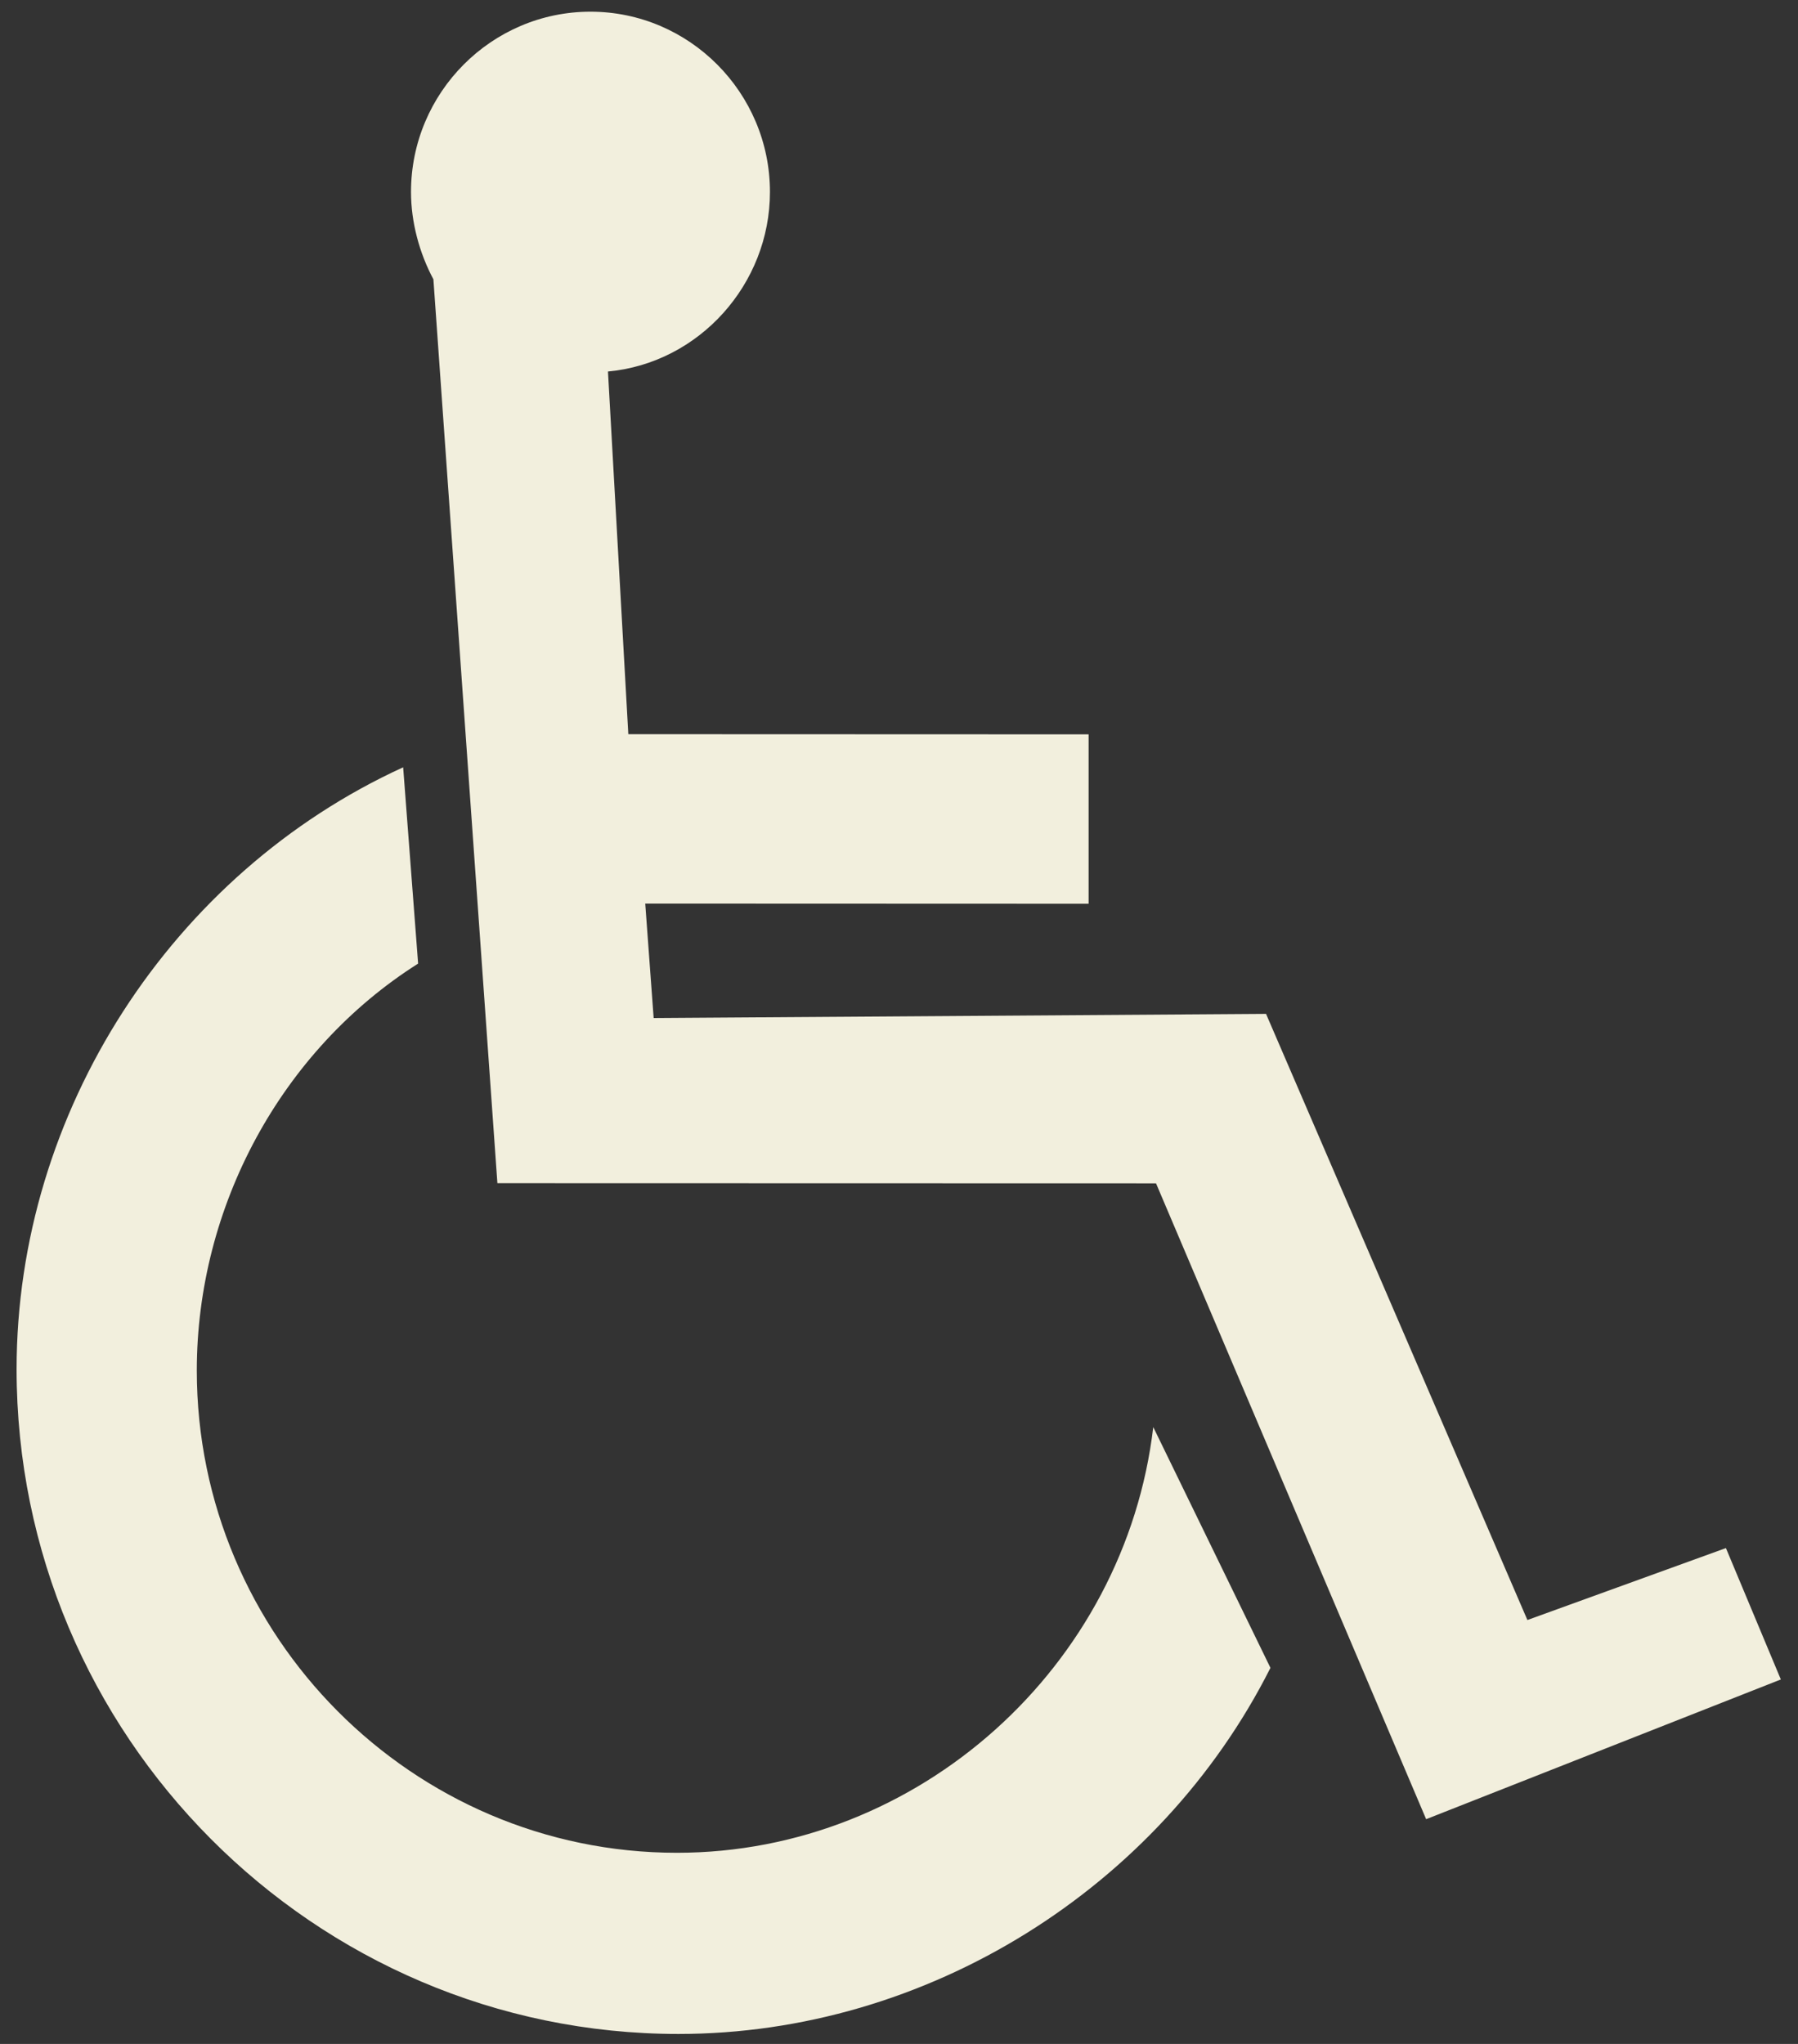 <svg width="22" height="25" viewBox="0 0 22 25" fill="none" xmlns="http://www.w3.org/2000/svg">
<rect x="0" y="0" width="22" height="25" fill="#333333" stroke="none"/>
<g id="Wheelchair_symbol 1" clip-path="url(#clip0_17_207)">
<path id="Vector" fill-rule="evenodd" clip-rule="evenodd" d="M7.439 4.544C8.555 4.441 9.421 3.476 9.421 2.348C9.421 1.133 8.434 0.143 7.225 0.143C6.015 0.143 5.029 1.133 5.029 2.348C5.029 2.718 5.132 3.097 5.303 3.416L6.086 14.472L14.145 14.474L17.45 22.251L21.79 20.542L21.118 18.935L18.689 19.815L15.491 12.401L7.998 12.452L7.895 11.052L13.32 11.054V8.982L7.688 8.98L7.439 4.544Z" fill="#F2EFDD"/>
<path id="Vector_2" fill-rule="evenodd" clip-rule="evenodd" d="M15.545 20.4C14.184 23.099 11.338 24.878 8.301 24.878C3.84 24.878 0.203 21.225 0.203 16.747C0.203 13.602 2.101 10.68 4.933 9.385L5.116 11.786C3.441 12.846 2.408 14.759 2.408 16.763C2.408 20.012 5.047 22.662 8.283 22.662C11.243 22.662 13.767 20.381 14.111 17.455L15.545 20.4Z" fill="#F2EFDD"/>
</g>
<defs>
<clipPath id="clip0_17_207">
<rect width="21.588" height="24.736" fill="white" transform="translate(0.203 0.143)"/>
</clipPath>
</defs>
</svg>
